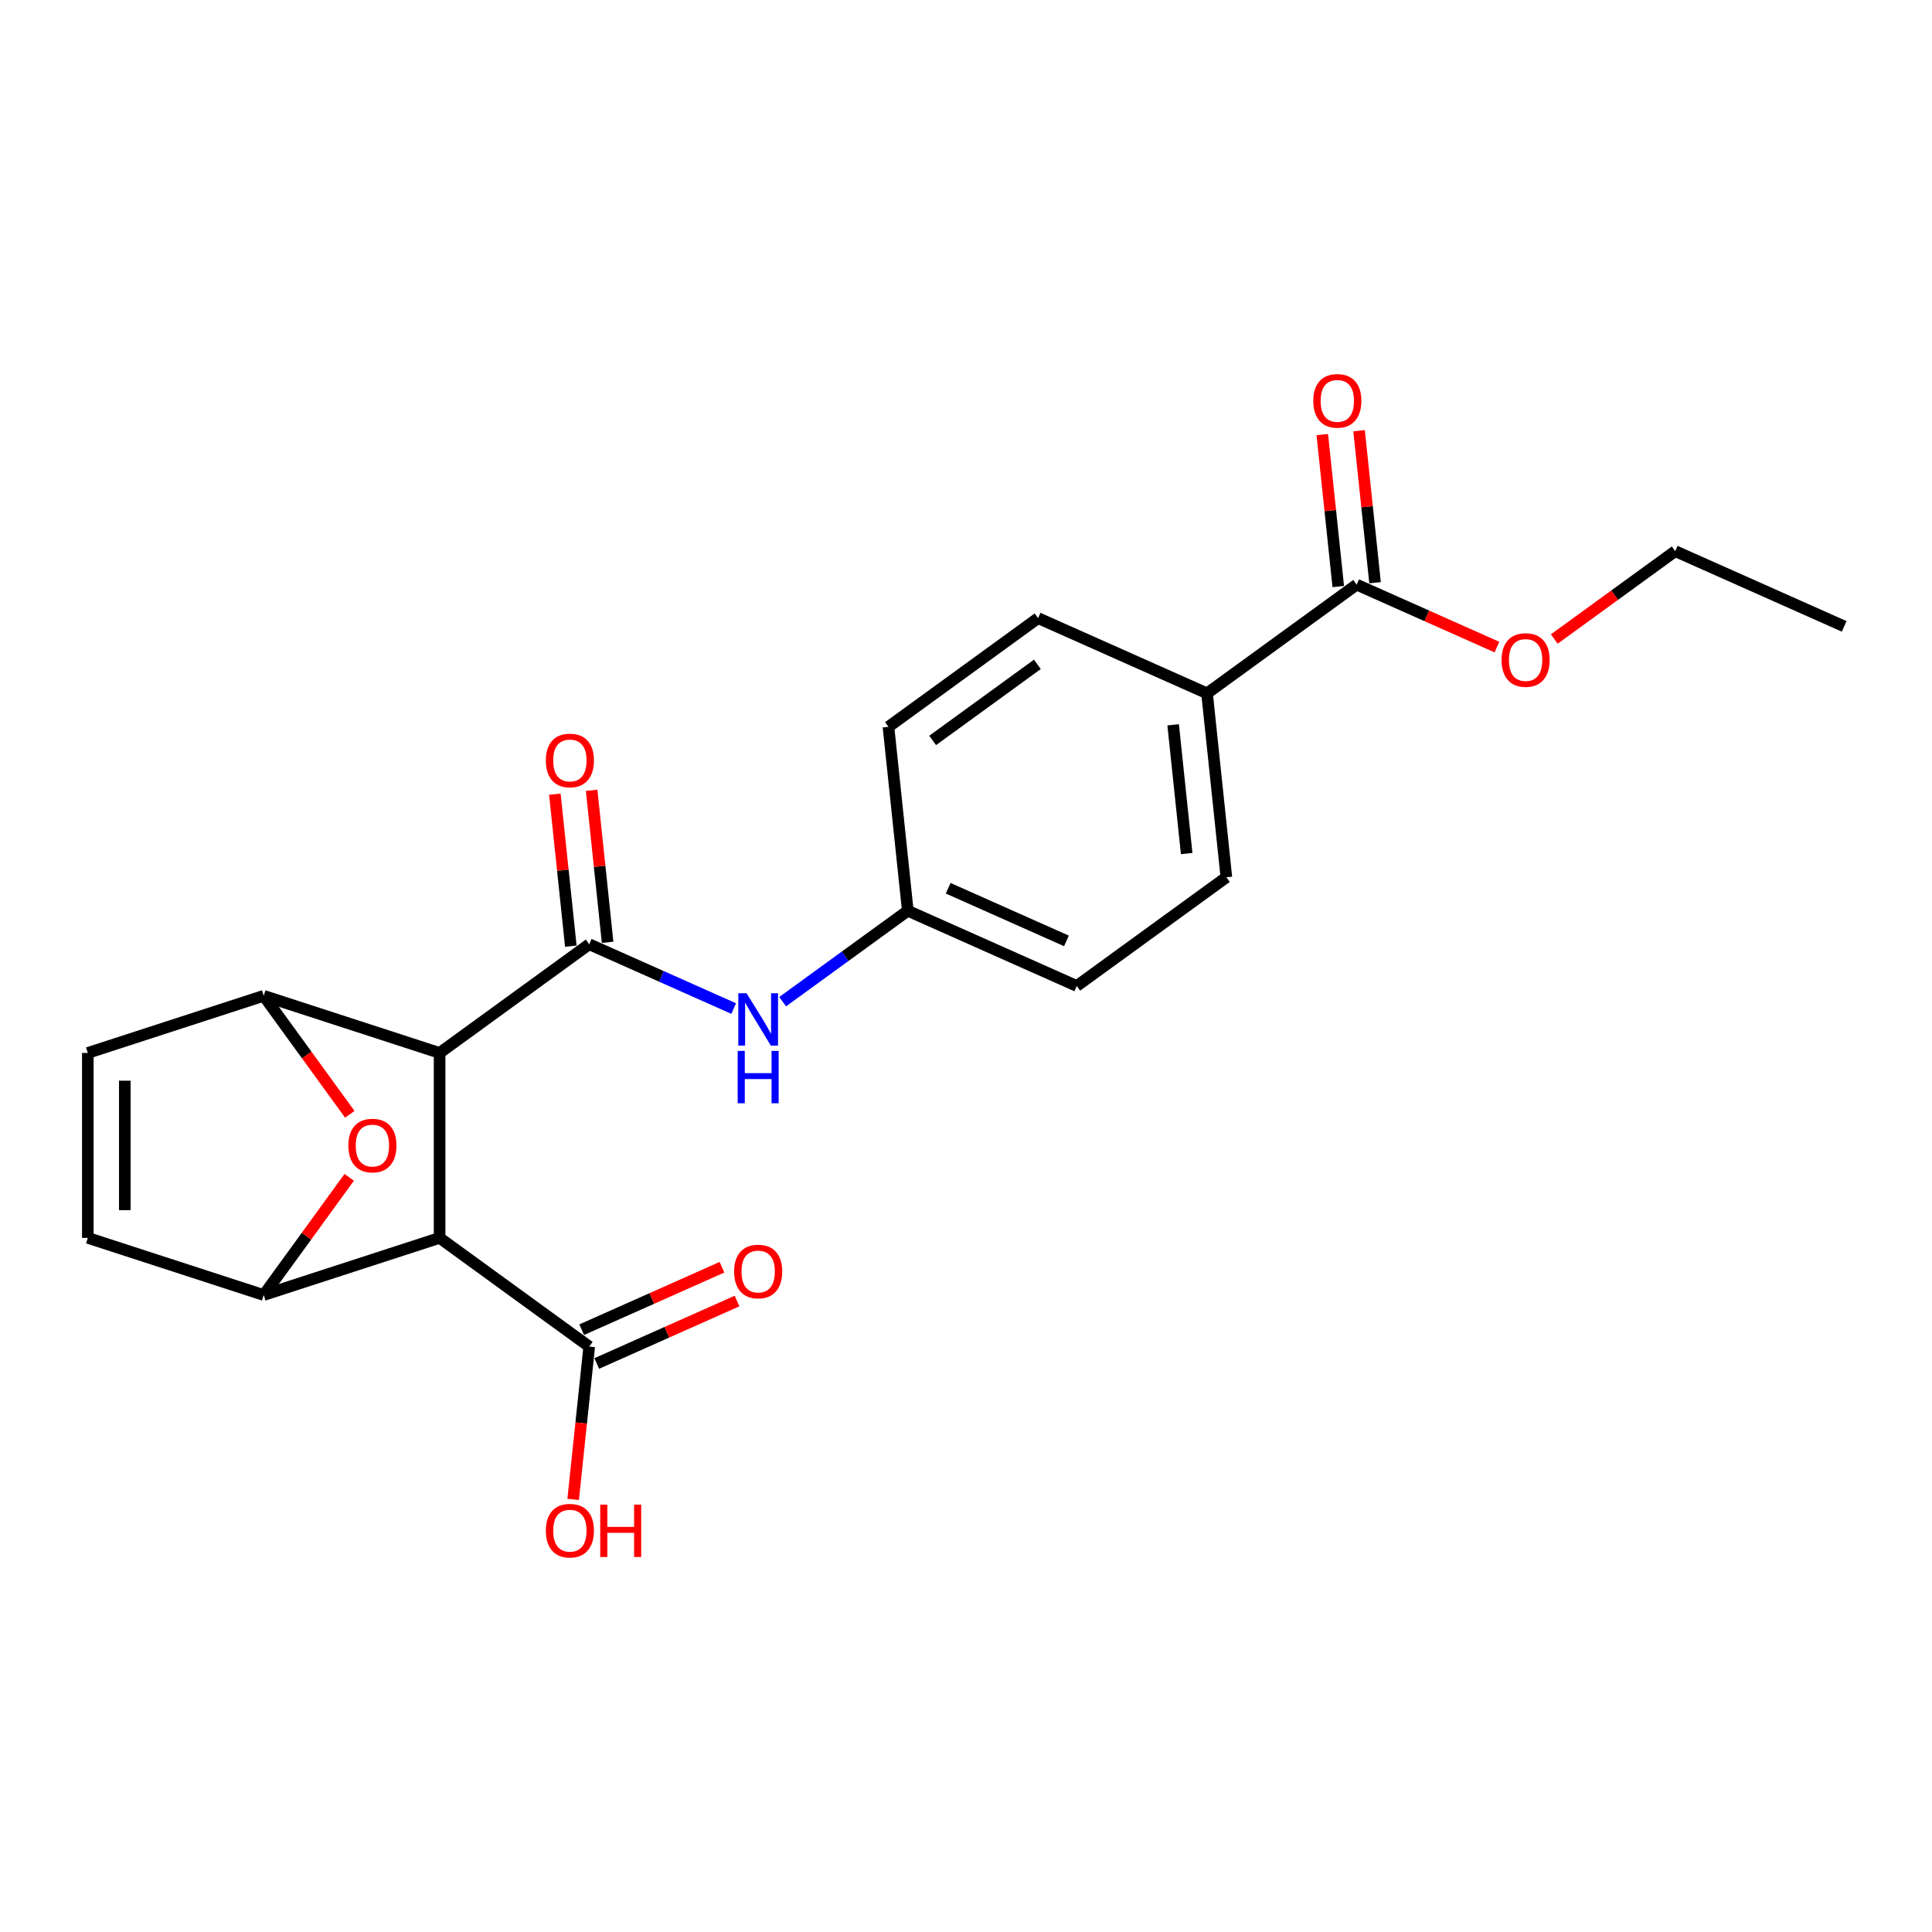 <?xml version='1.0' encoding='iso-8859-1'?>
<svg version='1.1' baseProfile='full'
              xmlns='http://www.w3.org/2000/svg'
                      xmlns:rdkit='http://www.rdkit.org/xml'
                      xmlns:xlink='http://www.w3.org/1999/xlink'
                  xml:space='preserve'
width='1000px' height='1000px' viewBox='0 0 1000 1000'>
<!-- END OF HEADER -->
<rect style='opacity:1.0;fill:#FFFFFF;stroke:none' width='1000' height='1000' x='0' y='0'> </rect>
<path class='bond-0' d='M 227.535,545.002 L 227.535,640.727' style='fill:none;fill-rule:evenodd;stroke:#000000;stroke-width:6px;stroke-linecap:butt;stroke-linejoin:miter;stroke-opacity:1' />
<path class='bond-1' d='M 227.535,545.002 L 304.979,488.736' style='fill:none;fill-rule:evenodd;stroke:#000000;stroke-width:6px;stroke-linecap:butt;stroke-linejoin:miter;stroke-opacity:1' />
<path class='bond-2' d='M 227.535,545.002 L 136.495,515.421' style='fill:none;fill-rule:evenodd;stroke:#000000;stroke-width:6px;stroke-linecap:butt;stroke-linejoin:miter;stroke-opacity:1' />
<path class='bond-3' d='M 227.535,640.727 L 136.495,670.308' style='fill:none;fill-rule:evenodd;stroke:#000000;stroke-width:6px;stroke-linecap:butt;stroke-linejoin:miter;stroke-opacity:1' />
<path class='bond-5' d='M 227.535,640.727 L 304.979,696.993' style='fill:none;fill-rule:evenodd;stroke:#000000;stroke-width:6px;stroke-linecap:butt;stroke-linejoin:miter;stroke-opacity:1' />
<path class='bond-8' d='M 304.979,488.736 L 342.367,505.382' style='fill:none;fill-rule:evenodd;stroke:#000000;stroke-width:6px;stroke-linecap:butt;stroke-linejoin:miter;stroke-opacity:1' />
<path class='bond-8' d='M 342.367,505.382 L 379.754,522.028' style='fill:none;fill-rule:evenodd;stroke:#0000FF;stroke-width:6px;stroke-linecap:butt;stroke-linejoin:miter;stroke-opacity:1' />
<path class='bond-10' d='M 314.499,487.735 L 310.364,448.396' style='fill:none;fill-rule:evenodd;stroke:#000000;stroke-width:6px;stroke-linecap:butt;stroke-linejoin:miter;stroke-opacity:1' />
<path class='bond-10' d='M 310.364,448.396 L 306.229,409.056' style='fill:none;fill-rule:evenodd;stroke:#FF0000;stroke-width:6px;stroke-linecap:butt;stroke-linejoin:miter;stroke-opacity:1' />
<path class='bond-10' d='M 295.459,489.736 L 291.324,450.397' style='fill:none;fill-rule:evenodd;stroke:#000000;stroke-width:6px;stroke-linecap:butt;stroke-linejoin:miter;stroke-opacity:1' />
<path class='bond-10' d='M 291.324,450.397 L 287.189,411.057' style='fill:none;fill-rule:evenodd;stroke:#FF0000;stroke-width:6px;stroke-linecap:butt;stroke-linejoin:miter;stroke-opacity:1' />
<path class='bond-4' d='M 136.495,515.421 L 158.779,546.092' style='fill:none;fill-rule:evenodd;stroke:#000000;stroke-width:6px;stroke-linecap:butt;stroke-linejoin:miter;stroke-opacity:1' />
<path class='bond-4' d='M 158.779,546.092 L 181.063,576.764' style='fill:none;fill-rule:evenodd;stroke:#FF0000;stroke-width:6px;stroke-linecap:butt;stroke-linejoin:miter;stroke-opacity:1' />
<path class='bond-6' d='M 136.495,515.421 L 45.455,545.002' style='fill:none;fill-rule:evenodd;stroke:#000000;stroke-width:6px;stroke-linecap:butt;stroke-linejoin:miter;stroke-opacity:1' />
<path class='bond-23' d='M 136.495,670.308 L 158.626,639.847' style='fill:none;fill-rule:evenodd;stroke:#000000;stroke-width:6px;stroke-linecap:butt;stroke-linejoin:miter;stroke-opacity:1' />
<path class='bond-23' d='M 158.626,639.847 L 180.757,609.387' style='fill:none;fill-rule:evenodd;stroke:#FF0000;stroke-width:6px;stroke-linecap:butt;stroke-linejoin:miter;stroke-opacity:1' />
<path class='bond-24' d='M 136.495,670.308 L 45.455,640.727' style='fill:none;fill-rule:evenodd;stroke:#000000;stroke-width:6px;stroke-linecap:butt;stroke-linejoin:miter;stroke-opacity:1' />
<path class='bond-12' d='M 308.872,705.738 L 345.178,689.574' style='fill:none;fill-rule:evenodd;stroke:#000000;stroke-width:6px;stroke-linecap:butt;stroke-linejoin:miter;stroke-opacity:1' />
<path class='bond-12' d='M 345.178,689.574 L 381.484,673.409' style='fill:none;fill-rule:evenodd;stroke:#FF0000;stroke-width:6px;stroke-linecap:butt;stroke-linejoin:miter;stroke-opacity:1' />
<path class='bond-12' d='M 301.085,688.248 L 337.391,672.084' style='fill:none;fill-rule:evenodd;stroke:#000000;stroke-width:6px;stroke-linecap:butt;stroke-linejoin:miter;stroke-opacity:1' />
<path class='bond-12' d='M 337.391,672.084 L 373.697,655.919' style='fill:none;fill-rule:evenodd;stroke:#FF0000;stroke-width:6px;stroke-linecap:butt;stroke-linejoin:miter;stroke-opacity:1' />
<path class='bond-17' d='M 304.979,696.993 L 300.822,736.543' style='fill:none;fill-rule:evenodd;stroke:#000000;stroke-width:6px;stroke-linecap:butt;stroke-linejoin:miter;stroke-opacity:1' />
<path class='bond-17' d='M 300.822,736.543 L 296.665,776.093' style='fill:none;fill-rule:evenodd;stroke:#FF0000;stroke-width:6px;stroke-linecap:butt;stroke-linejoin:miter;stroke-opacity:1' />
<path class='bond-7' d='M 45.455,545.002 L 45.455,640.727' style='fill:none;fill-rule:evenodd;stroke:#000000;stroke-width:6px;stroke-linecap:butt;stroke-linejoin:miter;stroke-opacity:1' />
<path class='bond-7' d='M 64.6,559.361 L 64.6,626.368' style='fill:none;fill-rule:evenodd;stroke:#000000;stroke-width:6px;stroke-linecap:butt;stroke-linejoin:miter;stroke-opacity:1' />
<path class='bond-14' d='M 405.102,518.463 L 437.487,494.934' style='fill:none;fill-rule:evenodd;stroke:#0000FF;stroke-width:6px;stroke-linecap:butt;stroke-linejoin:miter;stroke-opacity:1' />
<path class='bond-14' d='M 437.487,494.934 L 469.872,471.405' style='fill:none;fill-rule:evenodd;stroke:#000000;stroke-width:6px;stroke-linecap:butt;stroke-linejoin:miter;stroke-opacity:1' />
<path class='bond-9' d='M 702.203,302.607 L 624.759,358.873' style='fill:none;fill-rule:evenodd;stroke:#000000;stroke-width:6px;stroke-linecap:butt;stroke-linejoin:miter;stroke-opacity:1' />
<path class='bond-13' d='M 711.723,301.606 L 707.588,262.267' style='fill:none;fill-rule:evenodd;stroke:#000000;stroke-width:6px;stroke-linecap:butt;stroke-linejoin:miter;stroke-opacity:1' />
<path class='bond-13' d='M 707.588,262.267 L 703.453,222.927' style='fill:none;fill-rule:evenodd;stroke:#FF0000;stroke-width:6px;stroke-linecap:butt;stroke-linejoin:miter;stroke-opacity:1' />
<path class='bond-13' d='M 692.683,303.607 L 688.548,264.268' style='fill:none;fill-rule:evenodd;stroke:#000000;stroke-width:6px;stroke-linecap:butt;stroke-linejoin:miter;stroke-opacity:1' />
<path class='bond-13' d='M 688.548,264.268 L 684.413,224.928' style='fill:none;fill-rule:evenodd;stroke:#FF0000;stroke-width:6px;stroke-linecap:butt;stroke-linejoin:miter;stroke-opacity:1' />
<path class='bond-18' d='M 702.203,302.607 L 738.509,318.771' style='fill:none;fill-rule:evenodd;stroke:#000000;stroke-width:6px;stroke-linecap:butt;stroke-linejoin:miter;stroke-opacity:1' />
<path class='bond-18' d='M 738.509,318.771 L 774.815,334.936' style='fill:none;fill-rule:evenodd;stroke:#FF0000;stroke-width:6px;stroke-linecap:butt;stroke-linejoin:miter;stroke-opacity:1' />
<path class='bond-11' d='M 624.759,358.873 L 634.765,454.074' style='fill:none;fill-rule:evenodd;stroke:#000000;stroke-width:6px;stroke-linecap:butt;stroke-linejoin:miter;stroke-opacity:1' />
<path class='bond-11' d='M 607.22,375.154 L 614.224,441.795' style='fill:none;fill-rule:evenodd;stroke:#000000;stroke-width:6px;stroke-linecap:butt;stroke-linejoin:miter;stroke-opacity:1' />
<path class='bond-25' d='M 624.759,358.873 L 537.31,319.938' style='fill:none;fill-rule:evenodd;stroke:#000000;stroke-width:6px;stroke-linecap:butt;stroke-linejoin:miter;stroke-opacity:1' />
<path class='bond-19' d='M 469.872,471.405 L 557.322,510.34' style='fill:none;fill-rule:evenodd;stroke:#000000;stroke-width:6px;stroke-linecap:butt;stroke-linejoin:miter;stroke-opacity:1' />
<path class='bond-19' d='M 490.776,459.755 L 551.991,487.01' style='fill:none;fill-rule:evenodd;stroke:#000000;stroke-width:6px;stroke-linecap:butt;stroke-linejoin:miter;stroke-opacity:1' />
<path class='bond-20' d='M 469.872,471.405 L 459.866,376.204' style='fill:none;fill-rule:evenodd;stroke:#000000;stroke-width:6px;stroke-linecap:butt;stroke-linejoin:miter;stroke-opacity:1' />
<path class='bond-15' d='M 537.31,319.938 L 459.866,376.204' style='fill:none;fill-rule:evenodd;stroke:#000000;stroke-width:6px;stroke-linecap:butt;stroke-linejoin:miter;stroke-opacity:1' />
<path class='bond-15' d='M 536.946,343.866 L 482.736,383.252' style='fill:none;fill-rule:evenodd;stroke:#000000;stroke-width:6px;stroke-linecap:butt;stroke-linejoin:miter;stroke-opacity:1' />
<path class='bond-16' d='M 634.765,454.074 L 557.322,510.34' style='fill:none;fill-rule:evenodd;stroke:#000000;stroke-width:6px;stroke-linecap:butt;stroke-linejoin:miter;stroke-opacity:1' />
<path class='bond-21' d='M 804.49,330.762 L 835.793,308.019' style='fill:none;fill-rule:evenodd;stroke:#FF0000;stroke-width:6px;stroke-linecap:butt;stroke-linejoin:miter;stroke-opacity:1' />
<path class='bond-21' d='M 835.793,308.019 L 867.096,285.276' style='fill:none;fill-rule:evenodd;stroke:#000000;stroke-width:6px;stroke-linecap:butt;stroke-linejoin:miter;stroke-opacity:1' />
<path class='bond-22' d='M 867.096,285.276 L 954.545,324.211' style='fill:none;fill-rule:evenodd;stroke:#000000;stroke-width:6px;stroke-linecap:butt;stroke-linejoin:miter;stroke-opacity:1' />
<path  class='atom-5' d='M 180.317 592.941
Q 180.317 586.432, 183.533 582.794
Q 186.749 579.157, 192.761 579.157
Q 198.773 579.157, 201.989 582.794
Q 205.205 586.432, 205.205 592.941
Q 205.205 599.527, 201.951 603.279
Q 198.696 606.994, 192.761 606.994
Q 186.788 606.994, 183.533 603.279
Q 180.317 599.565, 180.317 592.941
M 192.761 603.93
Q 196.896 603.93, 199.117 601.174
Q 201.376 598.378, 201.376 592.941
Q 201.376 587.619, 199.117 584.938
Q 196.896 582.22, 192.761 582.22
Q 188.626 582.22, 186.366 584.9
Q 184.146 587.58, 184.146 592.941
Q 184.146 598.417, 186.366 601.174
Q 188.626 603.93, 192.761 603.93
' fill='#FF0000'/>
<path  class='atom-9' d='M 386.436 514.116
L 395.319 528.475
Q 396.2 529.892, 397.617 532.457
Q 399.034 535.023, 399.11 535.176
L 399.11 514.116
L 402.709 514.116
L 402.709 541.226
L 398.995 541.226
L 389.461 525.527
Q 388.351 523.689, 387.164 521.583
Q 386.015 519.477, 385.67 518.826
L 385.67 541.226
L 382.148 541.226
L 382.148 514.116
L 386.436 514.116
' fill='#0000FF'/>
<path  class='atom-9' d='M 381.822 543.937
L 385.498 543.937
L 385.498 555.462
L 399.359 555.462
L 399.359 543.937
L 403.035 543.937
L 403.035 571.046
L 399.359 571.046
L 399.359 558.525
L 385.498 558.525
L 385.498 571.046
L 381.822 571.046
L 381.822 543.937
' fill='#0000FF'/>
<path  class='atom-11' d='M 282.528 393.611
Q 282.528 387.102, 285.745 383.464
Q 288.961 379.827, 294.973 379.827
Q 300.984 379.827, 304.201 383.464
Q 307.417 387.102, 307.417 393.611
Q 307.417 400.197, 304.162 403.95
Q 300.908 407.664, 294.973 407.664
Q 289 407.664, 285.745 403.95
Q 282.528 400.235, 282.528 393.611
M 294.973 404.601
Q 299.108 404.601, 301.329 401.844
Q 303.588 399.048, 303.588 393.611
Q 303.588 388.289, 301.329 385.609
Q 299.108 382.89, 294.973 382.89
Q 290.837 382.89, 288.578 385.57
Q 286.358 388.251, 286.358 393.611
Q 286.358 399.087, 288.578 401.844
Q 290.837 404.601, 294.973 404.601
' fill='#FF0000'/>
<path  class='atom-13' d='M 379.984 658.135
Q 379.984 651.626, 383.201 647.988
Q 386.417 644.35, 392.428 644.35
Q 398.44 644.35, 401.656 647.988
Q 404.873 651.626, 404.873 658.135
Q 404.873 664.721, 401.618 668.473
Q 398.363 672.187, 392.428 672.187
Q 386.455 672.187, 383.201 668.473
Q 379.984 664.759, 379.984 658.135
M 392.428 669.124
Q 396.564 669.124, 398.785 666.367
Q 401.044 663.572, 401.044 658.135
Q 401.044 652.813, 398.785 650.132
Q 396.564 647.414, 392.428 647.414
Q 388.293 647.414, 386.034 650.094
Q 383.813 652.774, 383.813 658.135
Q 383.813 663.61, 386.034 666.367
Q 388.293 669.124, 392.428 669.124
' fill='#FF0000'/>
<path  class='atom-14' d='M 679.752 207.482
Q 679.752 200.973, 682.969 197.335
Q 686.185 193.698, 692.197 193.698
Q 698.208 193.698, 701.425 197.335
Q 704.641 200.973, 704.641 207.482
Q 704.641 214.068, 701.386 217.82
Q 698.132 221.535, 692.197 221.535
Q 686.223 221.535, 682.969 217.82
Q 679.752 214.106, 679.752 207.482
M 692.197 218.471
Q 696.332 218.471, 698.553 215.715
Q 700.812 212.919, 700.812 207.482
Q 700.812 202.16, 698.553 199.479
Q 696.332 196.761, 692.197 196.761
Q 688.061 196.761, 685.802 199.441
Q 683.581 202.121, 683.581 207.482
Q 683.581 212.958, 685.802 215.715
Q 688.061 218.471, 692.197 218.471
' fill='#FF0000'/>
<path  class='atom-18' d='M 282.528 792.271
Q 282.528 785.762, 285.745 782.124
Q 288.961 778.487, 294.973 778.487
Q 300.984 778.487, 304.201 782.124
Q 307.417 785.762, 307.417 792.271
Q 307.417 798.857, 304.162 802.609
Q 300.908 806.324, 294.973 806.324
Q 289 806.324, 285.745 802.609
Q 282.528 798.895, 282.528 792.271
M 294.973 803.26
Q 299.108 803.26, 301.329 800.503
Q 303.588 797.708, 303.588 792.271
Q 303.588 786.949, 301.329 784.268
Q 299.108 781.55, 294.973 781.55
Q 290.837 781.55, 288.578 784.23
Q 286.358 786.91, 286.358 792.271
Q 286.358 797.747, 288.578 800.503
Q 290.837 803.26, 294.973 803.26
' fill='#FF0000'/>
<path  class='atom-18' d='M 310.672 778.793
L 314.348 778.793
L 314.348 790.318
L 328.209 790.318
L 328.209 778.793
L 331.885 778.793
L 331.885 805.902
L 328.209 805.902
L 328.209 793.381
L 314.348 793.381
L 314.348 805.902
L 310.672 805.902
L 310.672 778.793
' fill='#FF0000'/>
<path  class='atom-19' d='M 777.208 341.618
Q 777.208 335.109, 780.424 331.471
Q 783.641 327.834, 789.652 327.834
Q 795.664 327.834, 798.88 331.471
Q 802.097 335.109, 802.097 341.618
Q 802.097 348.204, 798.842 351.957
Q 795.587 355.671, 789.652 355.671
Q 783.679 355.671, 780.424 351.957
Q 777.208 348.243, 777.208 341.618
M 789.652 352.608
Q 793.788 352.608, 796.008 349.851
Q 798.268 347.056, 798.268 341.618
Q 798.268 336.296, 796.008 333.616
Q 793.788 330.897, 789.652 330.897
Q 785.517 330.897, 783.258 333.577
Q 781.037 336.258, 781.037 341.618
Q 781.037 347.094, 783.258 349.851
Q 785.517 352.608, 789.652 352.608
' fill='#FF0000'/>
</svg>
